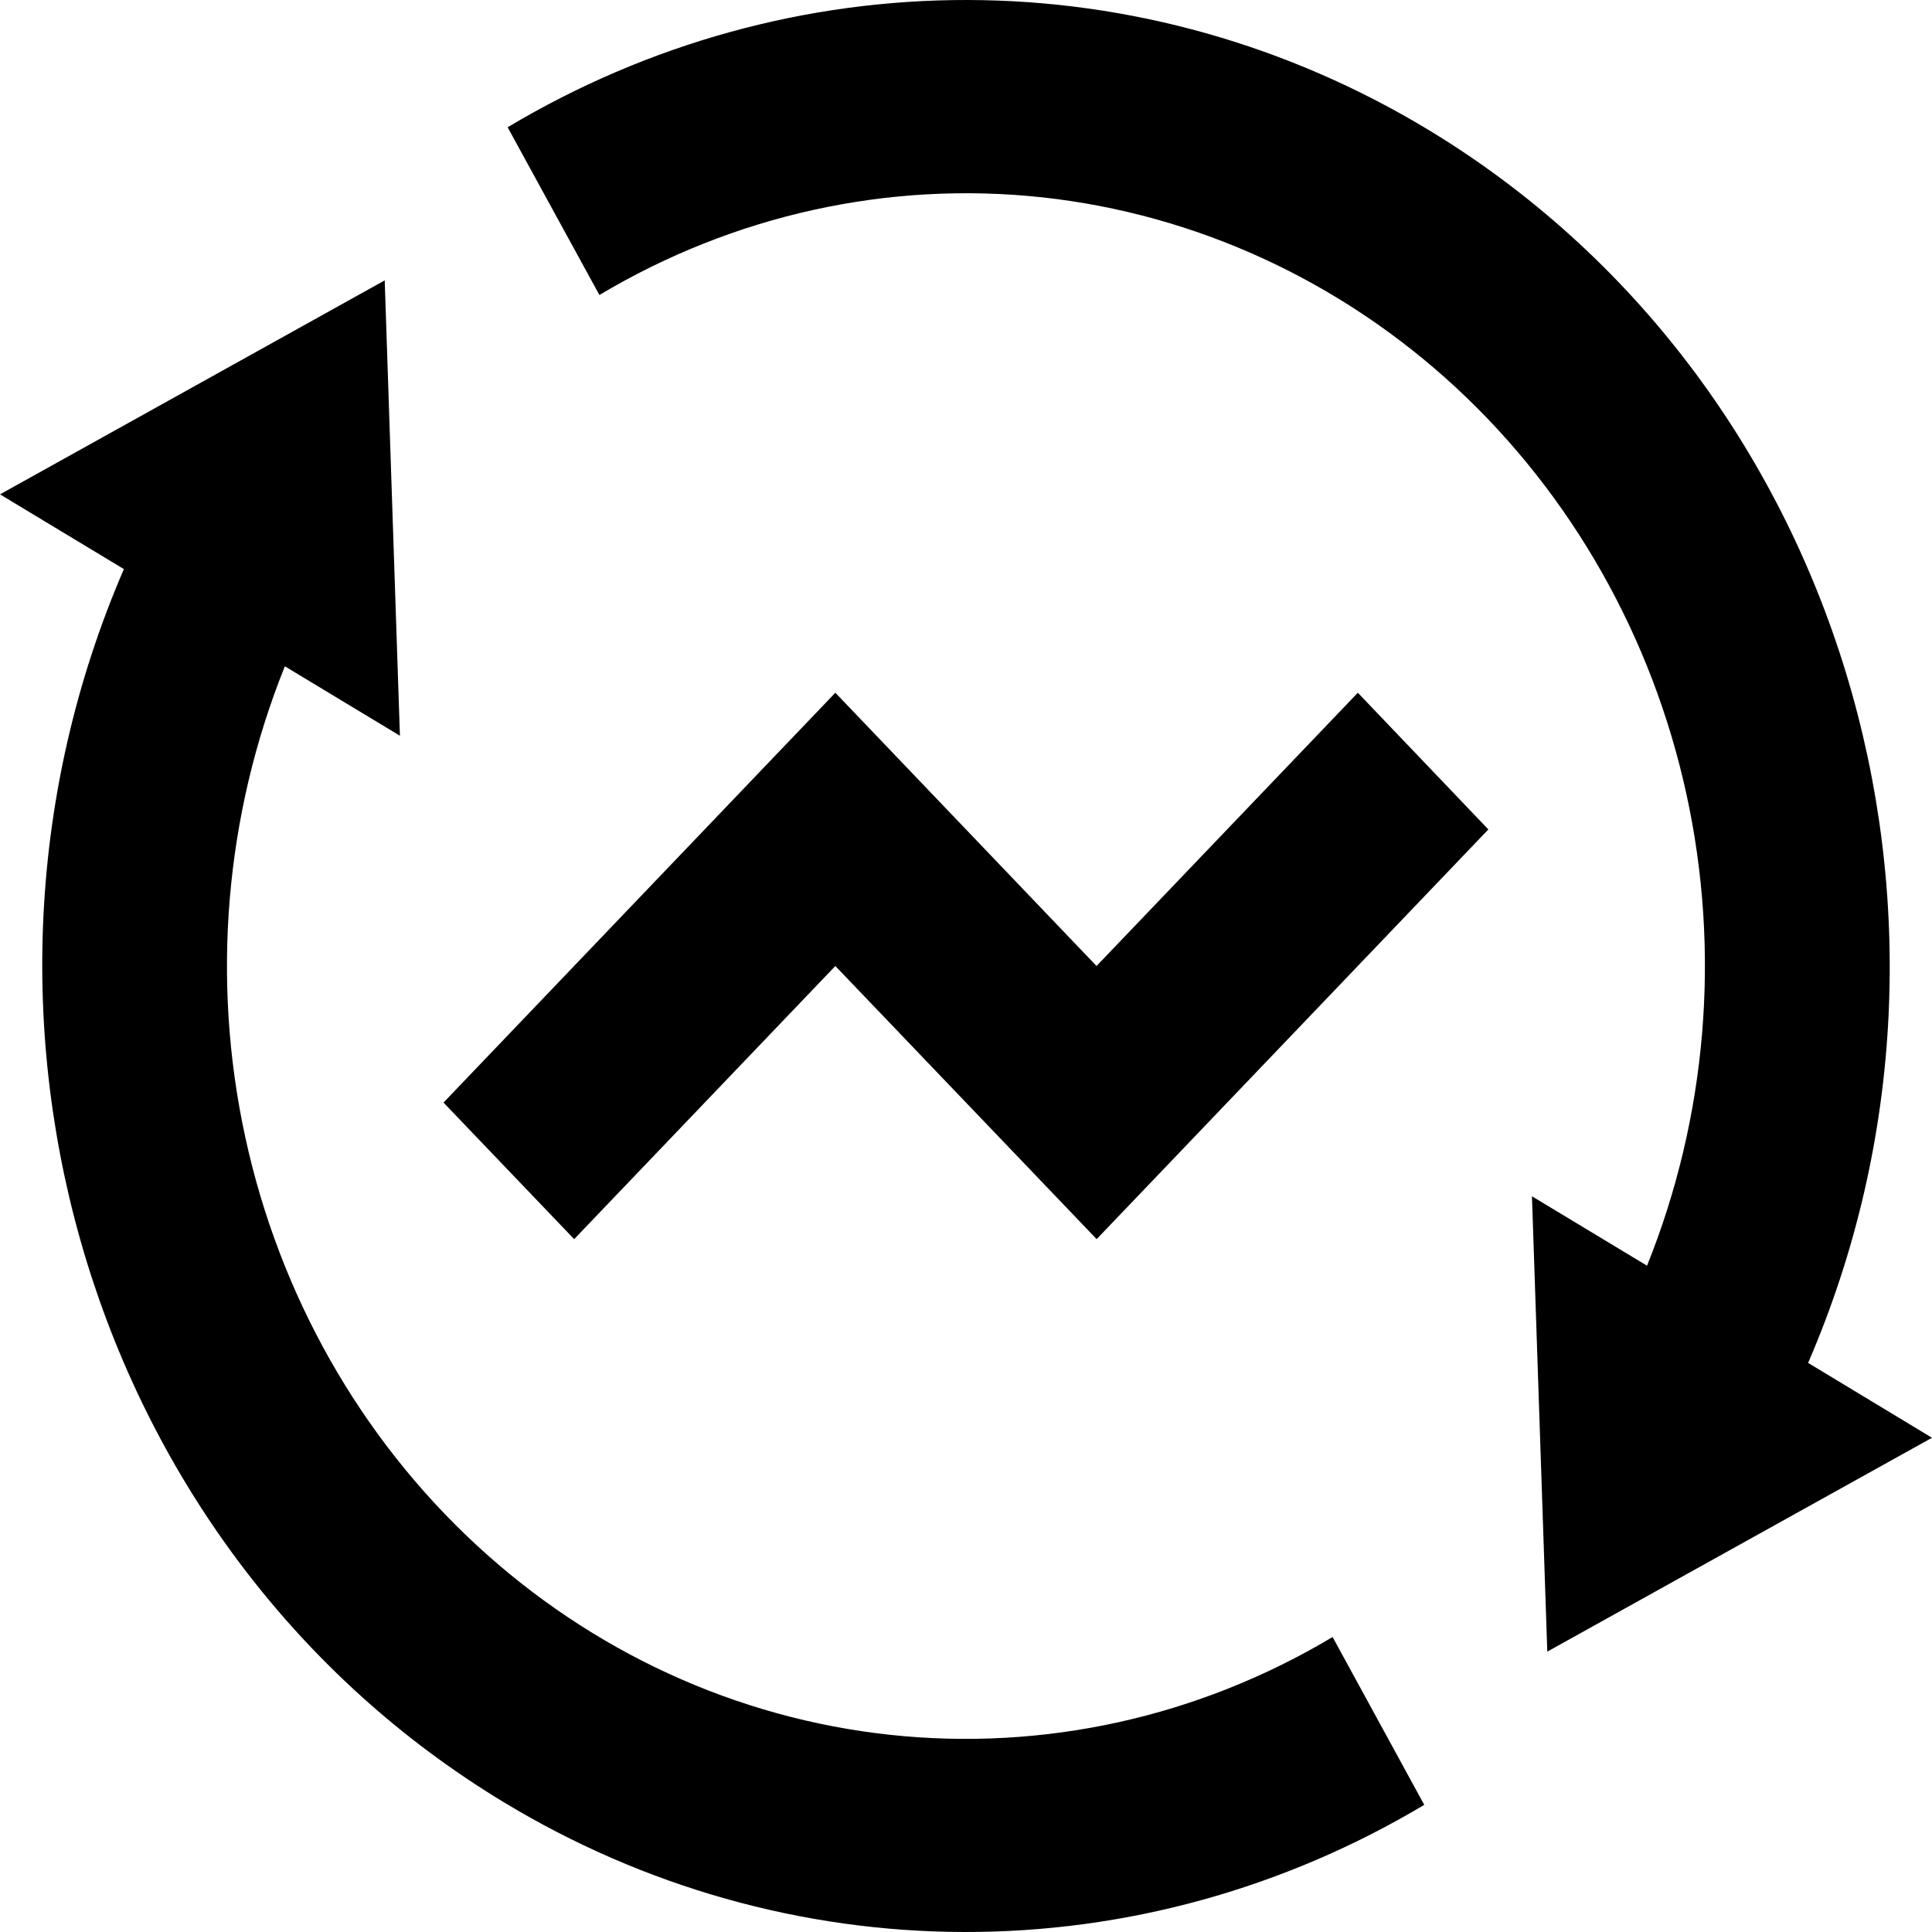 <svg width="16" height="16" viewBox="0 0 16 16" fill="none" xmlns="http://www.w3.org/2000/svg">
<path d="M13.64 10.482C14.136 9.249 14.251 7.884 13.967 6.58C13.683 5.276 13.015 4.097 12.058 3.21C11.1 2.323 9.901 1.772 8.629 1.634C7.356 1.497 6.075 1.78 4.964 2.443L4.204 1.054C5.365 0.36 6.68 -0.003 8.017 2.13253e-05C9.353 0.003 10.666 0.373 11.824 1.072C15.258 3.146 16.574 7.586 14.974 11.287L16 11.907L12.814 13.678L12.687 9.907L13.64 10.482ZM2.359 5.518C1.863 6.751 1.748 8.116 2.032 9.421C2.316 10.726 2.984 11.904 3.941 12.791C4.899 13.679 6.098 14.23 7.371 14.367C8.644 14.504 9.925 14.221 11.036 13.557L11.795 14.947C10.634 15.64 9.32 16.003 7.983 16C6.646 15.997 5.333 15.627 4.175 14.927C0.741 12.853 -0.574 8.415 1.026 4.713L0 4.094L3.186 2.322L3.312 6.093L2.359 5.518ZM9.082 10.262L6.918 8L4.755 10.262L3.673 9.131L6.918 5.737L9.081 8L11.245 5.737L12.326 6.869L9.082 10.262Z" fill="black"/>
</svg>
